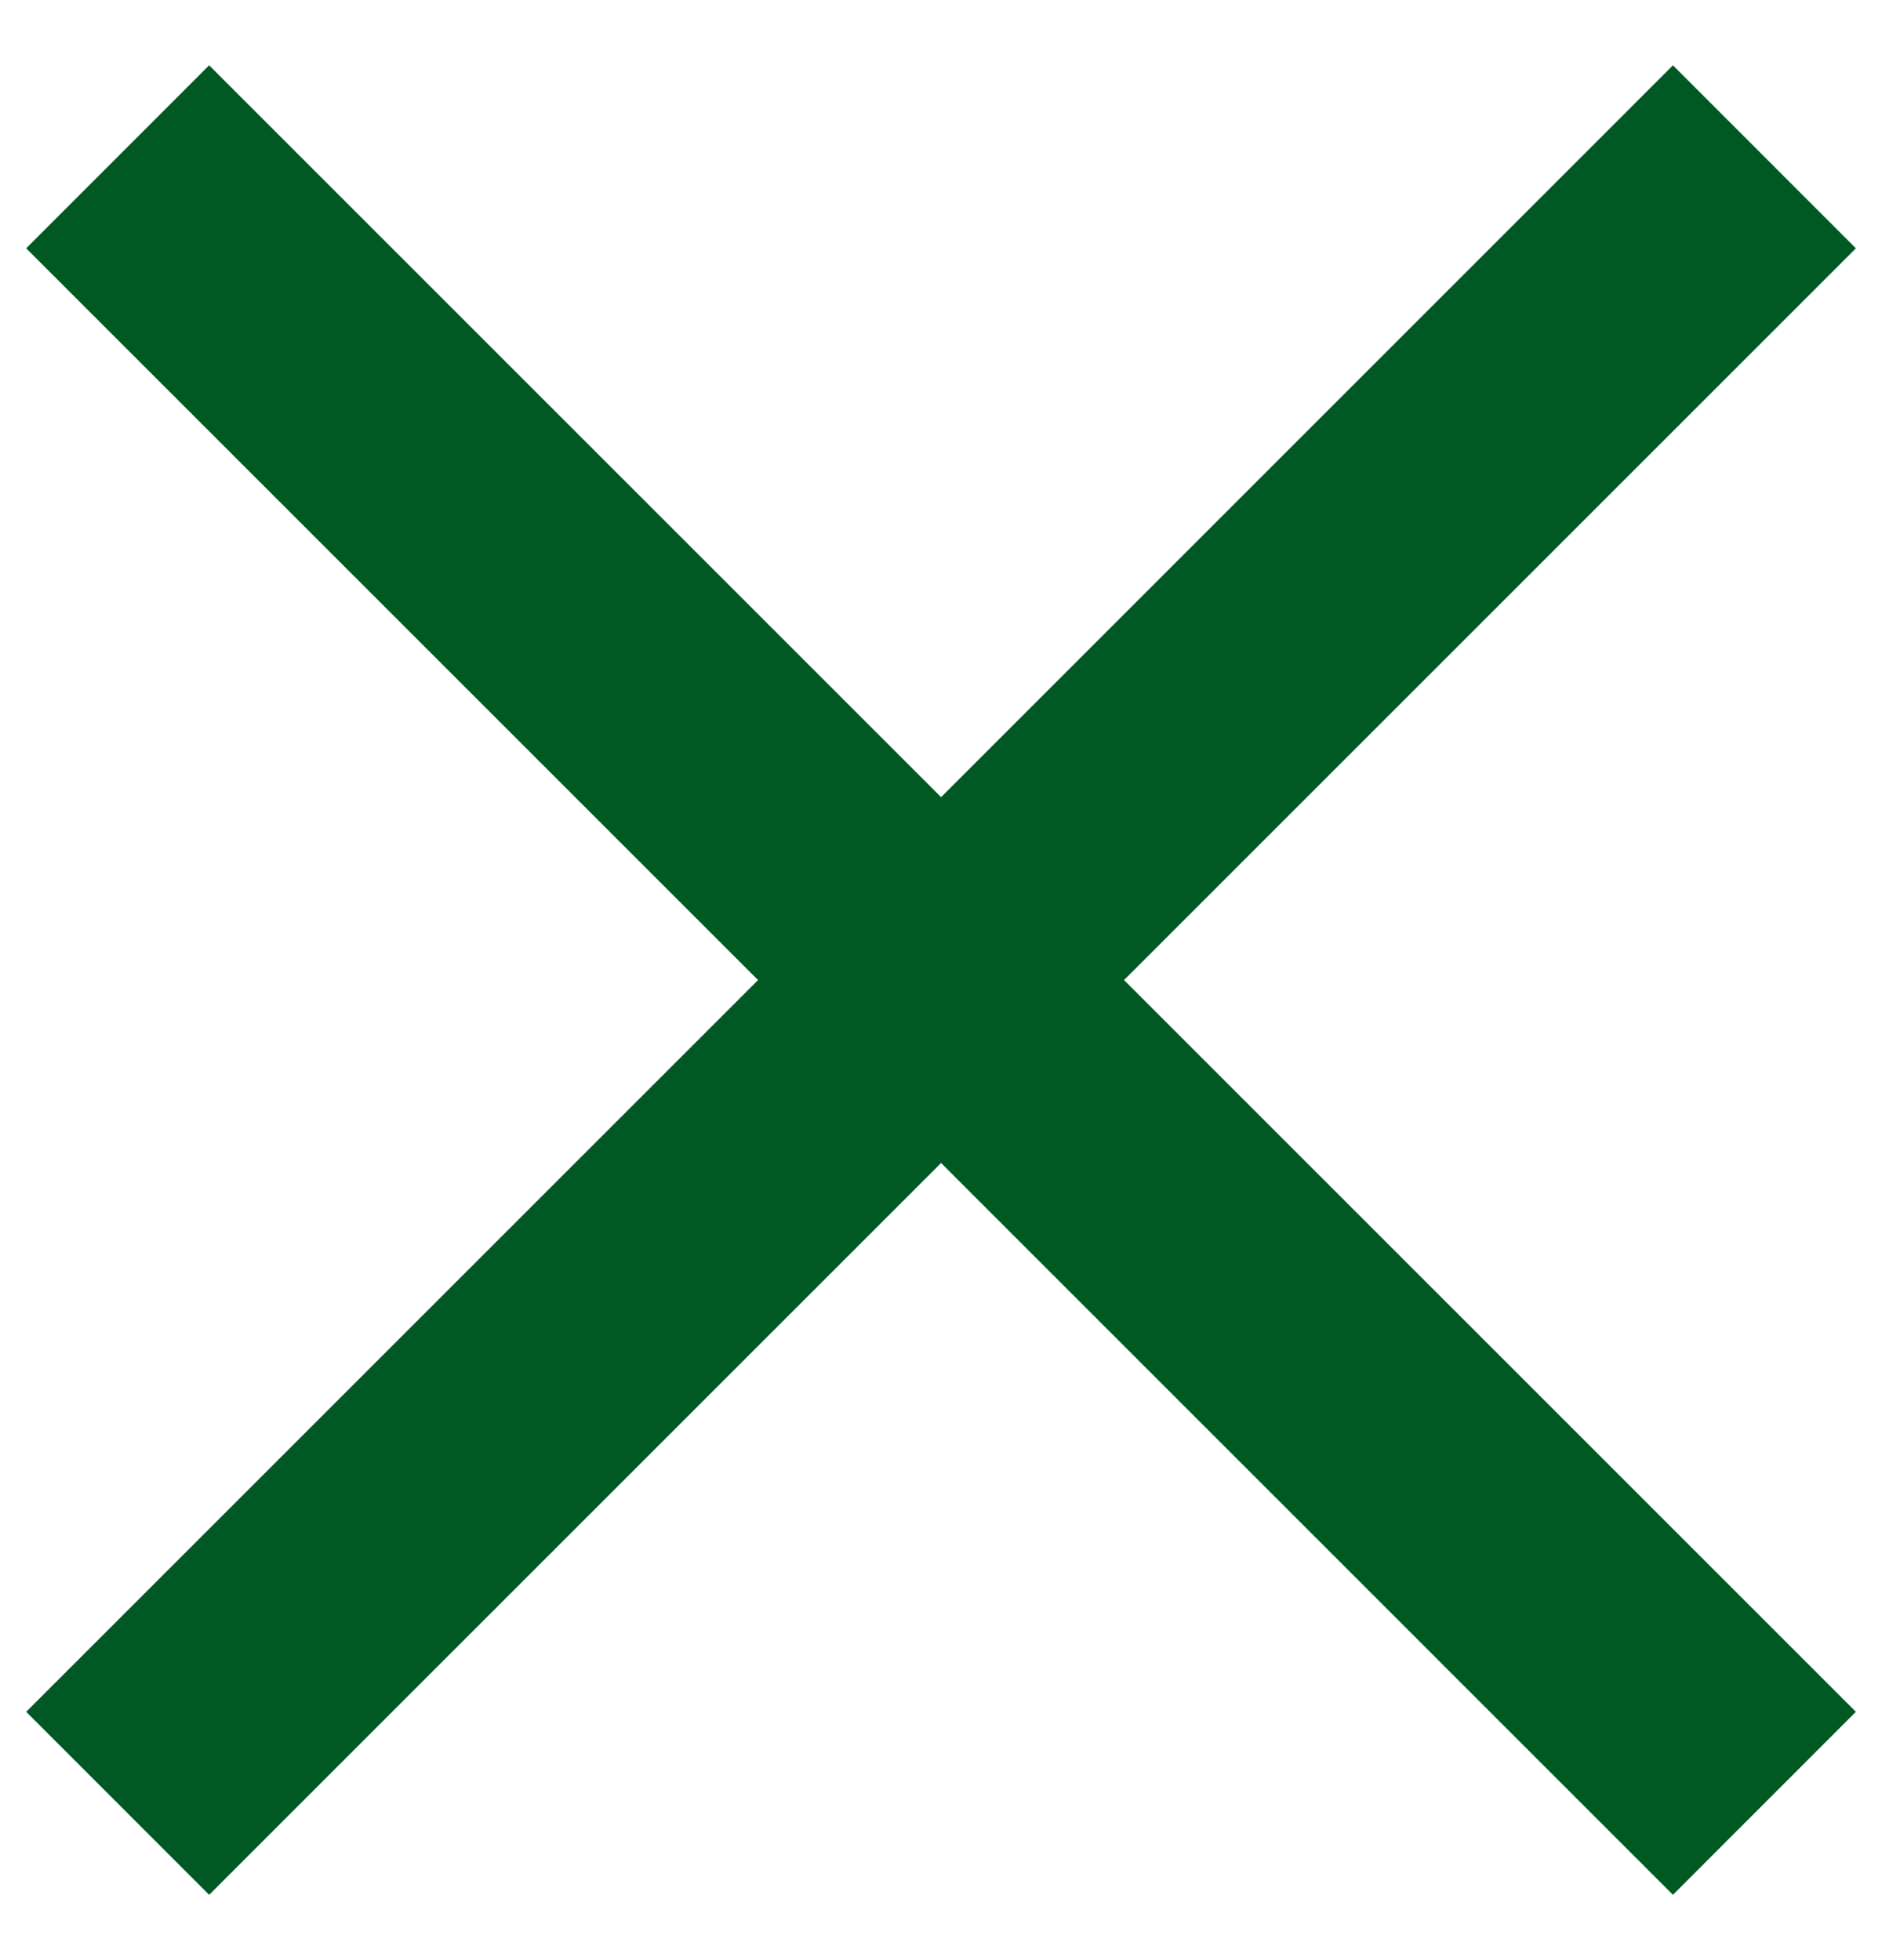 <svg xmlns="http://www.w3.org/2000/svg" width="24" height="25" viewBox="0 0 24 25" fill="none"><path d="M2.667 24.167L0.334 21.833L9.667 12.5L0.334 3.167L2.667 0.833L12.001 10.167L21.334 0.833L23.667 3.167L14.334 12.5L23.667 21.833L21.334 24.167L12.001 14.833L2.667 24.167Z" fill="#005923"></path></svg>